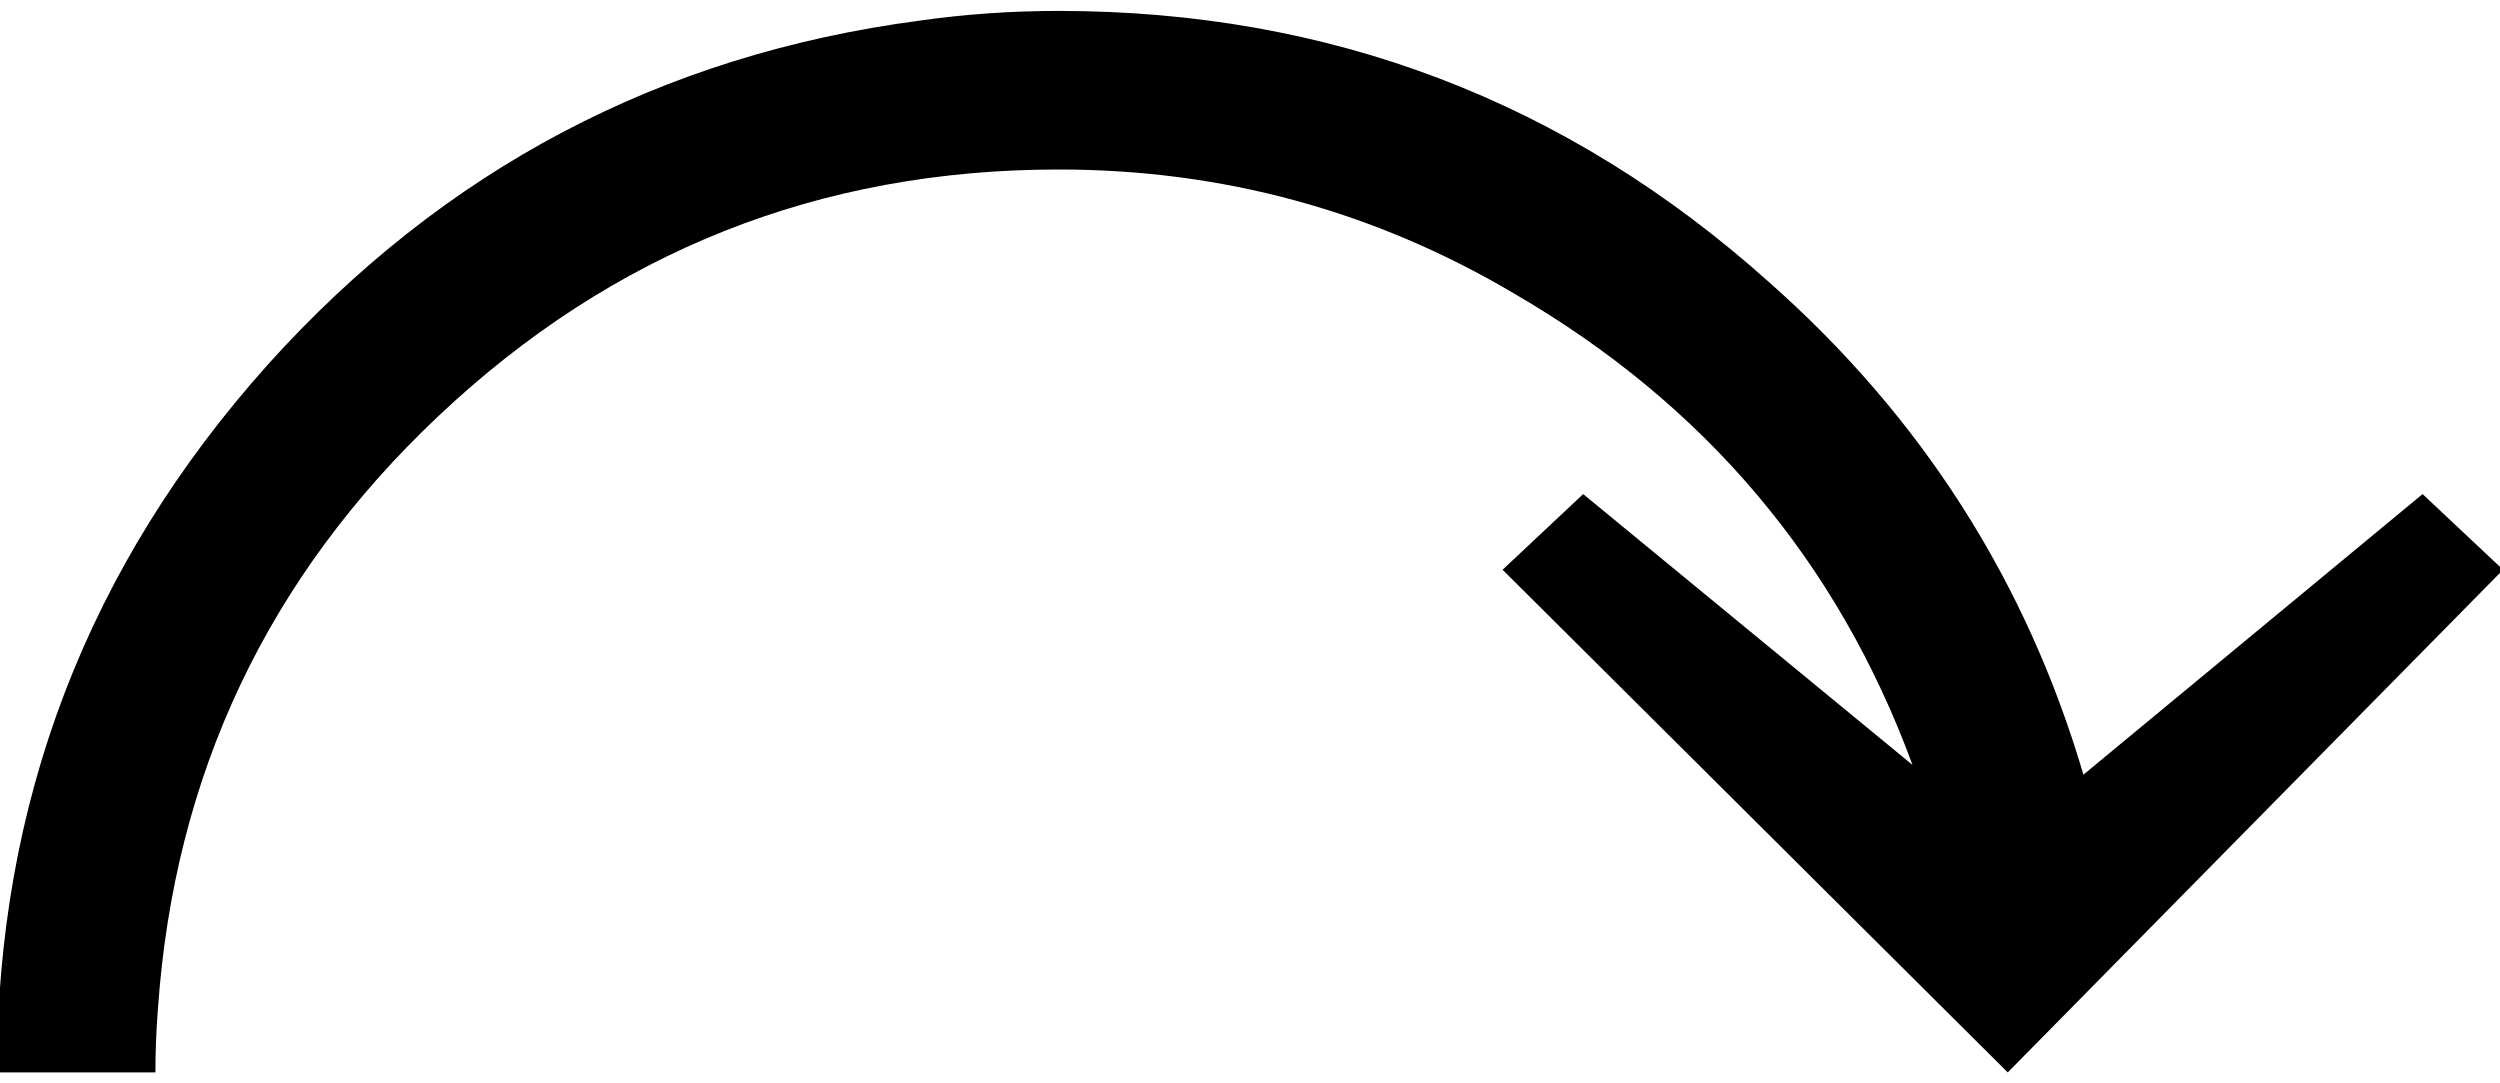 <?xml version="1.0" encoding="UTF-8" standalone="no"?>
<!-- Created with Inkscape (http://www.inkscape.org/) -->
<svg
   xmlns:svg="http://www.w3.org/2000/svg"
   xmlns="http://www.w3.org/2000/svg"
   version="1.0"
   width="30"
   height="13"
   id="svg3817">
  <defs
     id="defs3819" />
  <g
     transform="translate(-613.658,-433.082)"
     id="layer1">
    <path
       d="M 643.695,439.919 L 637.751,445.951 L 631.689,439.919 L 632.656,439.011 L 636.608,442.261 C 635.711,439.821 634.119,437.937 631.835,436.609 C 630.156,435.614 628.331,435.116 626.36,435.116 C 623.49,435.116 621.01,436.102 618.921,438.073 C 616.871,440.006 615.748,442.378 615.553,445.19 C 615.533,445.444 615.523,445.697 615.523,445.951 L 613.621,445.951 C 613.621,442.711 614.704,439.88 616.871,437.458 C 618.98,435.116 621.586,433.74 624.69,433.33 C 625.236,433.252 625.793,433.213 626.36,433.213 C 629.62,433.213 632.46,434.296 634.881,436.463 C 636.716,438.083 637.975,440.055 638.659,442.378 L 642.729,439.011 L 643.695,439.919 z "
       style="font-size:29.285px;font-style:normal;font-weight:normal;fill:#000000;fill-opacity:1;stroke:none;stroke-width:1px;stroke-linecap:butt;stroke-linejoin:miter;stroke-opacity:1;font-family:Arial"
       id="text3928" />
  </g>
</svg>
